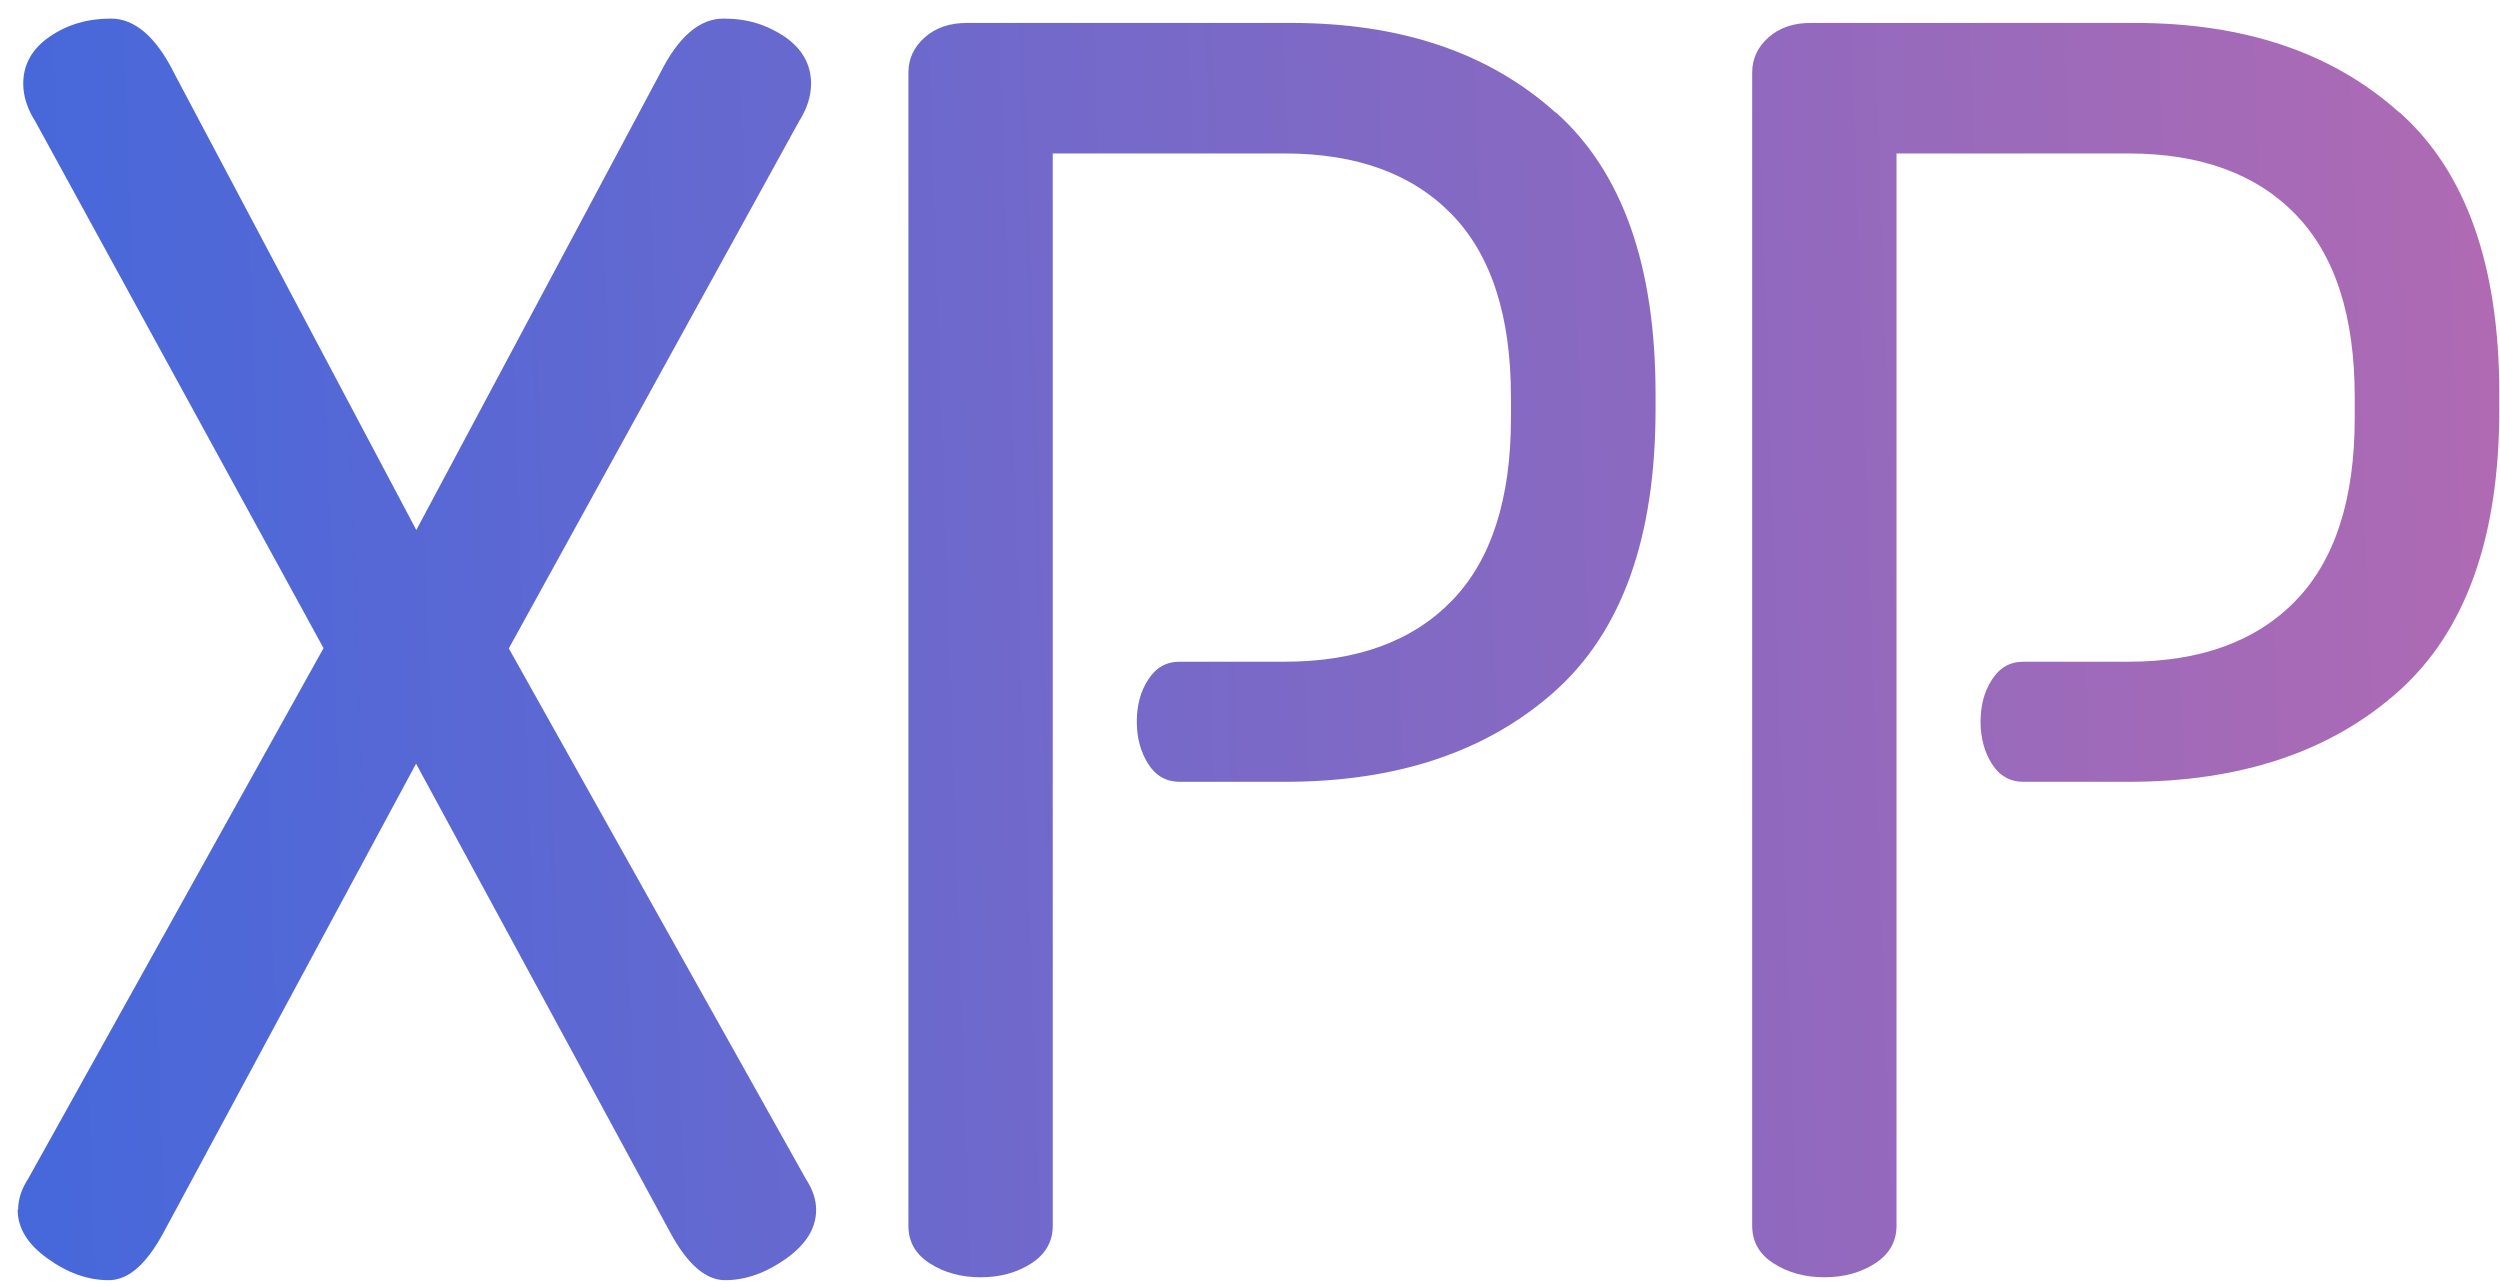 <svg width="99" height="51" viewBox="0 0 99 51" fill="none" xmlns="http://www.w3.org/2000/svg">
<g clip-path="url(#clip0_3461_23)">
<path d="M0.719 47.895C0.719 47.482 0.853 47.08 1.122 46.667L12.812 25.667L1.4 4.811C1.083 4.313 0.92 3.814 0.92 3.315C0.92 2.548 1.275 1.925 1.975 1.445C2.675 0.966 3.481 0.736 4.392 0.736C5.342 0.736 6.186 1.465 6.905 2.913L16.486 20.988L26.134 2.913C26.853 1.465 27.697 0.736 28.646 0.736C29.596 0.736 30.353 0.976 31.063 1.445C31.763 1.925 32.118 2.548 32.118 3.315C32.118 3.814 31.955 4.313 31.639 4.811L20.149 25.677L31.907 46.677C32.176 47.089 32.319 47.492 32.319 47.904C32.319 48.633 31.926 49.275 31.13 49.841C30.334 50.407 29.529 50.695 28.713 50.695C27.946 50.695 27.217 50.062 26.536 48.796L16.476 30.241L6.483 48.796C5.802 50.062 5.083 50.695 4.306 50.695C3.491 50.695 2.685 50.416 1.889 49.841C1.093 49.275 0.7 48.633 0.7 47.904L0.719 47.895Z" fill="url(#paint0_linear_3461_23)"/>
<path d="M61.589 4.447C58.962 2.088 55.471 0.908 51.126 0.908H38.285C37.604 0.908 37.047 1.1 36.616 1.484C36.184 1.867 35.973 2.337 35.973 2.874V48.537C35.973 49.17 36.252 49.669 36.827 50.033C37.393 50.397 38.064 50.58 38.831 50.58C39.599 50.58 40.27 50.397 40.836 50.033C41.402 49.669 41.689 49.17 41.689 48.537V6.077H50.867C53.725 6.077 55.931 6.882 57.494 8.493C59.058 10.104 59.834 12.511 59.834 15.733V16.548C59.834 19.76 59.058 22.177 57.494 23.788C55.931 25.399 53.725 26.204 50.867 26.204H46.715C46.187 26.204 45.775 26.434 45.468 26.914C45.161 27.384 45.017 27.94 45.017 28.582C45.017 29.225 45.171 29.781 45.468 30.251C45.765 30.721 46.187 30.96 46.715 30.96H50.877C55.317 30.96 58.875 29.771 61.551 27.393C64.227 25.015 65.56 21.285 65.56 16.212V15.599C65.56 10.526 64.246 6.806 61.618 4.456L61.589 4.447Z" fill="url(#paint1_linear_3461_23)"/>
<path d="M95.002 4.447C92.375 2.088 88.884 0.908 84.539 0.908H71.698C71.017 0.908 70.46 1.1 70.029 1.484C69.598 1.867 69.386 2.337 69.386 2.874V48.537C69.386 49.17 69.665 49.669 70.24 50.033C70.806 50.397 71.477 50.58 72.245 50.58C73.011 50.58 73.683 50.397 74.249 50.033C74.815 49.669 75.102 49.17 75.102 48.537V6.077H84.281C87.138 6.077 89.344 6.882 90.907 8.493C92.47 10.104 93.247 12.511 93.247 15.733V16.548C93.247 19.76 92.47 22.177 90.907 23.788C89.344 25.399 87.138 26.204 84.281 26.204H80.127C79.6 26.204 79.188 26.434 78.881 26.914C78.574 27.384 78.43 27.94 78.43 28.582C78.43 29.225 78.584 29.781 78.881 30.251C79.178 30.721 79.6 30.96 80.127 30.96H84.29C88.73 30.96 92.288 29.771 94.964 27.393C97.64 25.015 98.973 21.285 98.973 16.212V15.599C98.973 10.526 97.659 6.806 95.031 4.456L95.002 4.447Z" fill="url(#paint2_linear_3461_23)"/>
</g>
<defs>
<linearGradient id="paint0_linear_3461_23" x1="0.7" y1="29.064" x2="98.976" y2="25.736" gradientUnits="userSpaceOnUse">
<stop stop-color="#4668DB"/>
<stop offset="1" stop-color="#AF6AB3"/>
</linearGradient>
<linearGradient id="paint1_linear_3461_23" x1="0.7" y1="29.064" x2="98.976" y2="25.736" gradientUnits="userSpaceOnUse">
<stop stop-color="#4668DB"/>
<stop offset="1" stop-color="#AF6AB3"/>
</linearGradient>
<linearGradient id="paint2_linear_3461_23" x1="0.7" y1="29.064" x2="98.976" y2="25.736" gradientUnits="userSpaceOnUse">
<stop stop-color="#4668DB"/>
<stop offset="1" stop-color="#AF6AB3"/>
</linearGradient>
<clipPath id="clip0_3461_23">
<rect width="98.276" height="50" fill="white" transform="translate(0.7 0.736)"/>
</clipPath>
</defs>
</svg>
